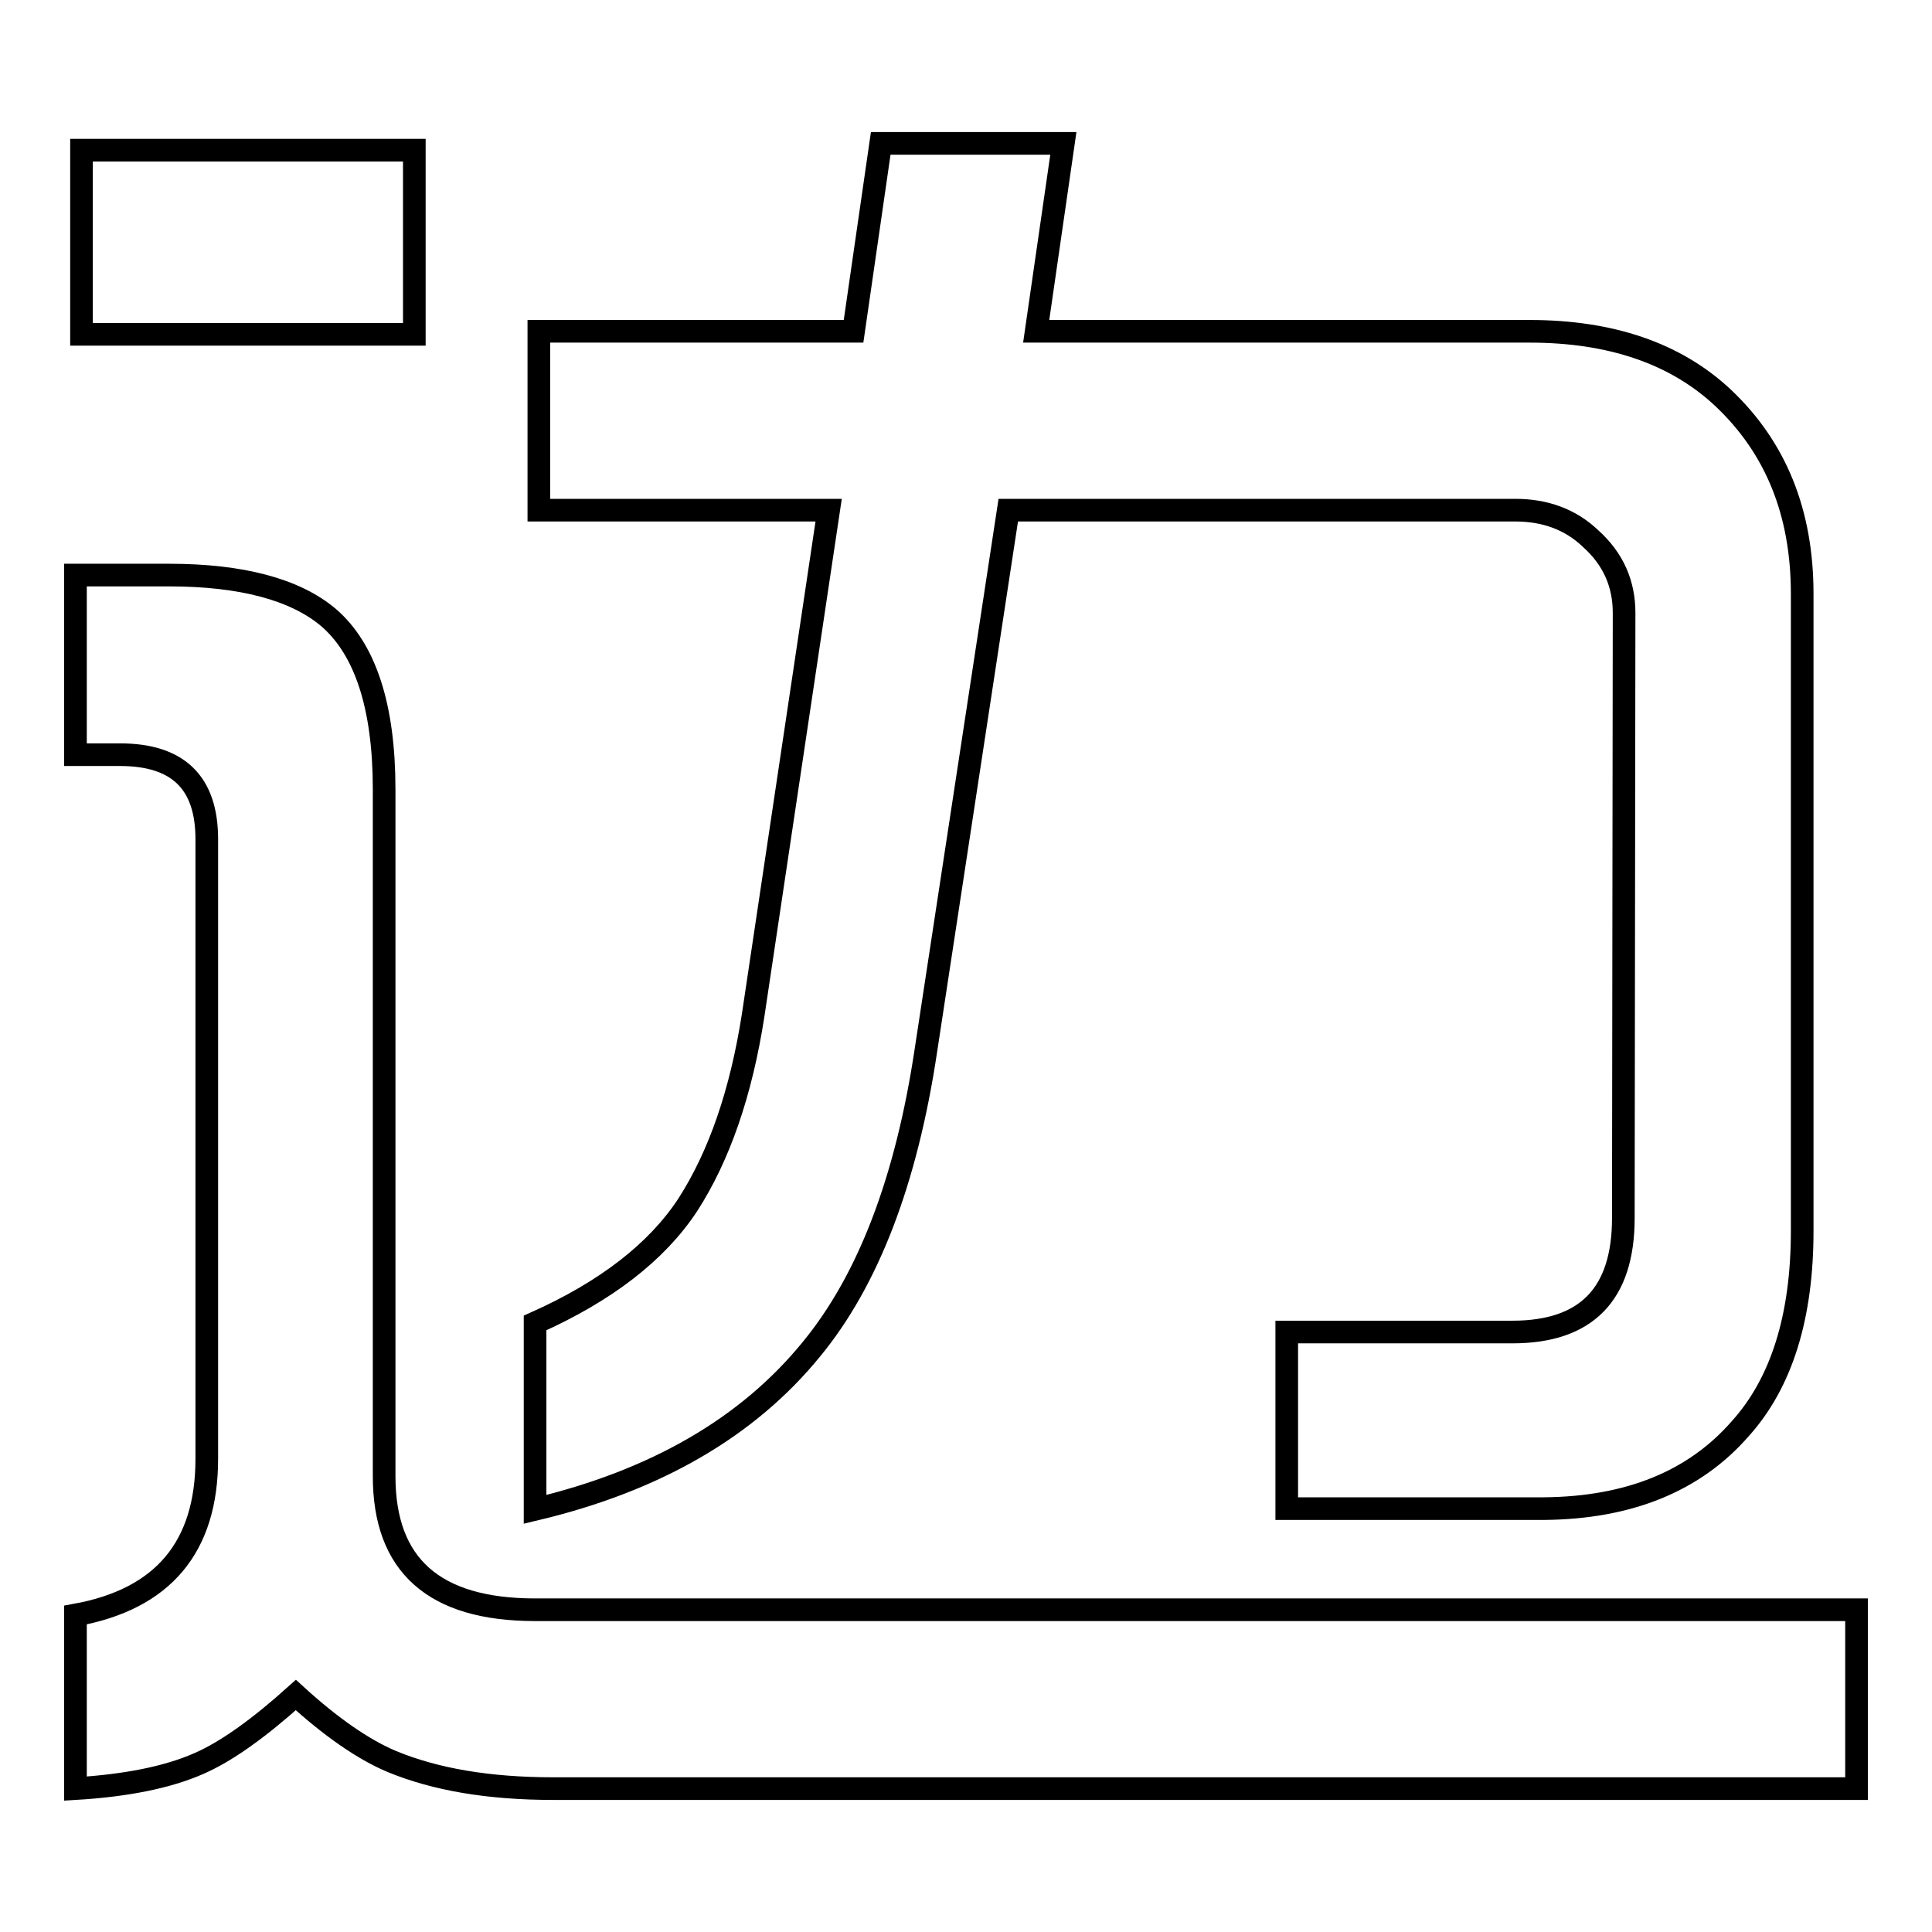 <?xml version="1.0" encoding="utf-8"?>
<!-- Svg Vector Icons : http://www.onlinewebfonts.com/icon -->
<!DOCTYPE svg PUBLIC "-//W3C//DTD SVG 1.1//EN" "http://www.w3.org/Graphics/SVG/1.1/DTD/svg11.dtd">
<svg version="1.1" xmlns="http://www.w3.org/2000/svg" xmlns:xlink="http://www.w3.org/1999/xlink" x="0px" y="0px" viewBox="0 0 256 256" enable-background="new 0 0 256 256" xml:space="preserve">
<g><g><path stroke-width="3" fill-opacity="0" stroke="#000000"  d="M10,237v-23c11.6-2.1,17.4-9,17.4-20.7v-82.1c0-7.5-3.8-11.2-11.5-11.2H10V76.2h12.4c9.6,0,16.7,1.9,21.1,5.6c4.9,4.2,7.4,11.8,7.4,22.8v91c0,11.8,6.6,17.7,20,17.7H246V237H73.3c-8.5,0-15.6-1.2-21.4-3.6c-3.8-1.6-8.1-4.6-12.7-8.8c-4.9,4.4-9.2,7.5-12.9,9.1C22.2,235.5,16.7,236.6,10,237z M10.8,44.3V19.9h44.1v24.4L10.8,44.3L10.8,44.3z M70.9,200v-24.7c9.4-4.2,16.1-9.4,20.2-15.6c4.2-6.5,7.1-14.9,8.7-25.2l10-66.9H71.4V43.9h41.7l3.6-24.9h24.2l-3.6,24.9h65.4c10.7,0,19.3,2.9,25.6,8.8c7,6.6,10.5,15.2,10.5,26v84.4c0,11.3-2.7,20.1-8.2,26.2c-6.1,7-14.8,10.5-26,10.6h-34.1v-23.4h29.9c9.8,0,14.7-5,14.7-15.1l0.1-80.2c0-3.8-1.4-7.1-4.4-9.8c-2.7-2.6-6.1-3.8-10-3.8h-67.2l-10.9,71.5c-2.6,17.4-7.7,30.6-15.2,39.7C99.1,189.1,86.9,196.2,70.9,200z"/></g></g>
</svg>